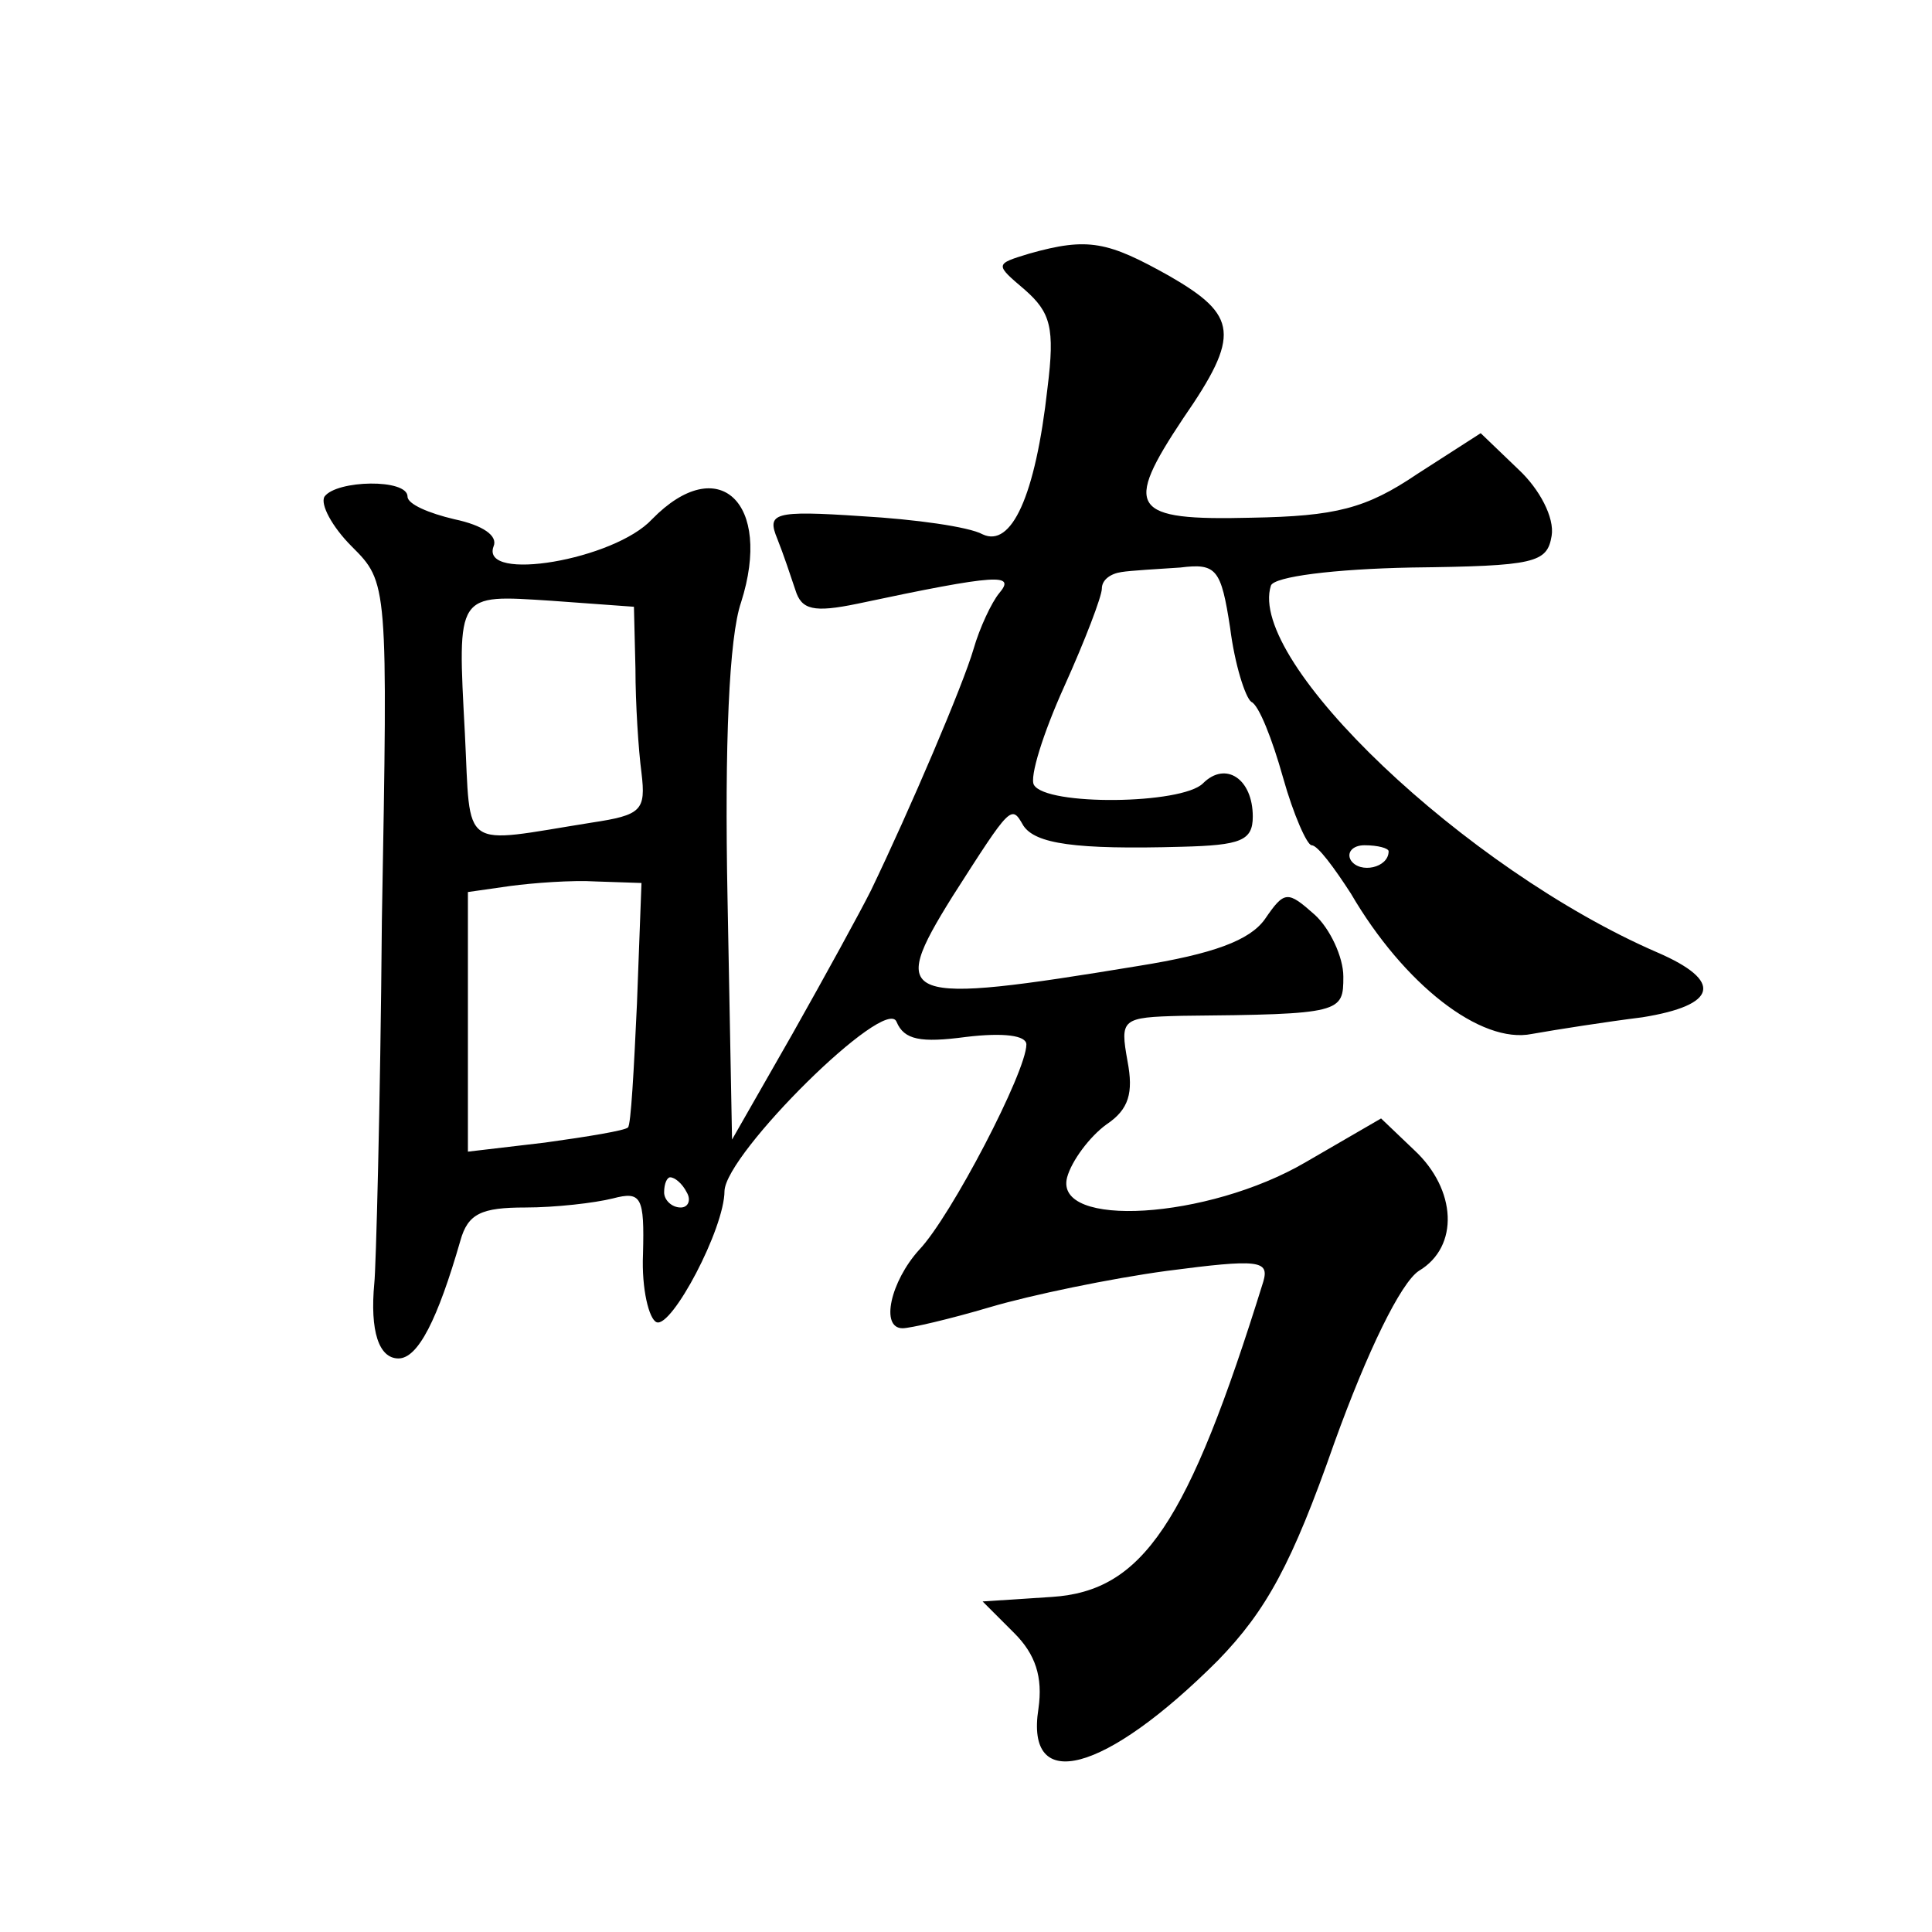 <?xml version="1.0" standalone="no"?>
<!DOCTYPE svg PUBLIC "-//W3C//DTD SVG 20010904//EN"
 "http://www.w3.org/TR/2001/REC-SVG-20010904/DTD/svg10.dtd">
<svg version="1.0" xmlns="http://www.w3.org/2000/svg"
 width="128pt" height="128pt" viewBox="0 0 128 128"
 preserveAspectRatio="xMidYMid meet">
<g transform="translate(0,128) scale(0.1,-0.1)"
fill="#0" stroke="none">
<path d="M682 1112 c-23 -7 -23 -7 -3 -24 17 -15 20 -25 15 -65 -8 -72 -24 -106
-43 -97 -9 5 -45 10 -80 12 -59 4 -63 2 -56 -15 4 -10 9 -25 12 -34 4 -13 12 -15
41 -9 94 20 105 20 94 7 -5 -6 -13 -23 -17 -37 -7 -24 -42 -106 -68 -160 -7 -14
-30 -56 -52 -95 l-40 -70 -3 160 c-2 102 1 173 9 196 21 66 -15 100 -59 55 -25
-27 -114 -42 -105 -18 3 7 -7 14 -26 18 -17 4 -31 10 -31 15 0 12 -47 11 -55 0
-3 -5 5 -20 18 -33 24 -24 24 -24 20 -248 -1 -124 -4 -232 -5 -240 -3 -32 3 -50
16 -50 13 0 26 26 41 78 5 18 14 22 43 22 20 0 46 3 58 6 19 5 21 1 20 -37 -1 -23
4 -43 9 -45 10 -4 45 62 45 87 1 25 107 130 114 112 5 -12 16 -14 46 -10 25 3 40
1 40 -5 0 -18 -50 -114 -71 -136 -19 -21 -26 -52 -11 -52 5 0 31 6 58 14 27 8 80
19 117 24 61 8 68 7 64 -7 -50 -161 -80 -205 -140 -209 l-46 -3 21 -21 c14 -14
19 -29 16 -50 -9 -57 44 -43 119 32 32 33 49 64 77 144 22 61 44 106 56 114 27
16 25 54 -3 80 l-22 21 -50 -29 c-65 -38 -167 -44 -158 -10 3 11 15 27 26 35 15
10 18 21 14 42 -5 28 -4 29 36 30 106 1 107 2 107 26 0 13 -9 32 -19 41 -18 16
-20 16 -33 -3 -10 -14 -34 -23 -84 -31 -158 -26 -166 -23 -123 46 39 61 39 61 47
47 8 -12 34 -16 105 -14 39 1 47 4 47 20 0 25 -18 37 -33 22 -14 -14 -104 -15 -112
-1 -3 5 6 34 20 65 14 31 25 60 25 65 0 6 6 10 13 11 6 1 24 2 39 3 24 3 27 -1
33 -40 3 -24 10 -46 14 -49 5 -2 14 -25 21 -50 7 -25 16 -45 19 -45 4 0 15 -15
26 -32 35 -60 86 -100 120 -93 17 3 49 8 73 11 50 8 54 24 10 43 -127 55 -272 193
-256 243 2 6 42 11 93 12 82 1 90 3 93 21 2 12 -8 31 -22 44 l-25 24 -42 -27 c-34
-23 -54 -28 -110 -29 -80 -2 -85 6 -45 66 38 55 36 68 -9 94 -41 23 -54 26 -93
15z m-261 -275 c0 -23 2 -54 4 -69 3 -25 0 -28 -33 -33 -88 -14 -80 -20 -84 59
-5 94 -6 92 57 88 l55 -4 1 -41z m499 -121 c0 -11 -19 -15 -25 -6 -3 5 1 10 9 10
9 0 16 -2 16 -4z m-498 -101 c-2 -43 -4 -81 -6 -82 -2 -2 -26 -6 -55 -10 l-51 -6
0 86 0 86 28 4 c15 2 41 4 57 3 l30 -1 -3 -80z m33 -125 c3 -5 1 -10 -4 -10 -6
0 -11 5 -11 10 0 6 2 10 4 10 3 0 8 -4 11 -10z"/>
</g>
</svg>

